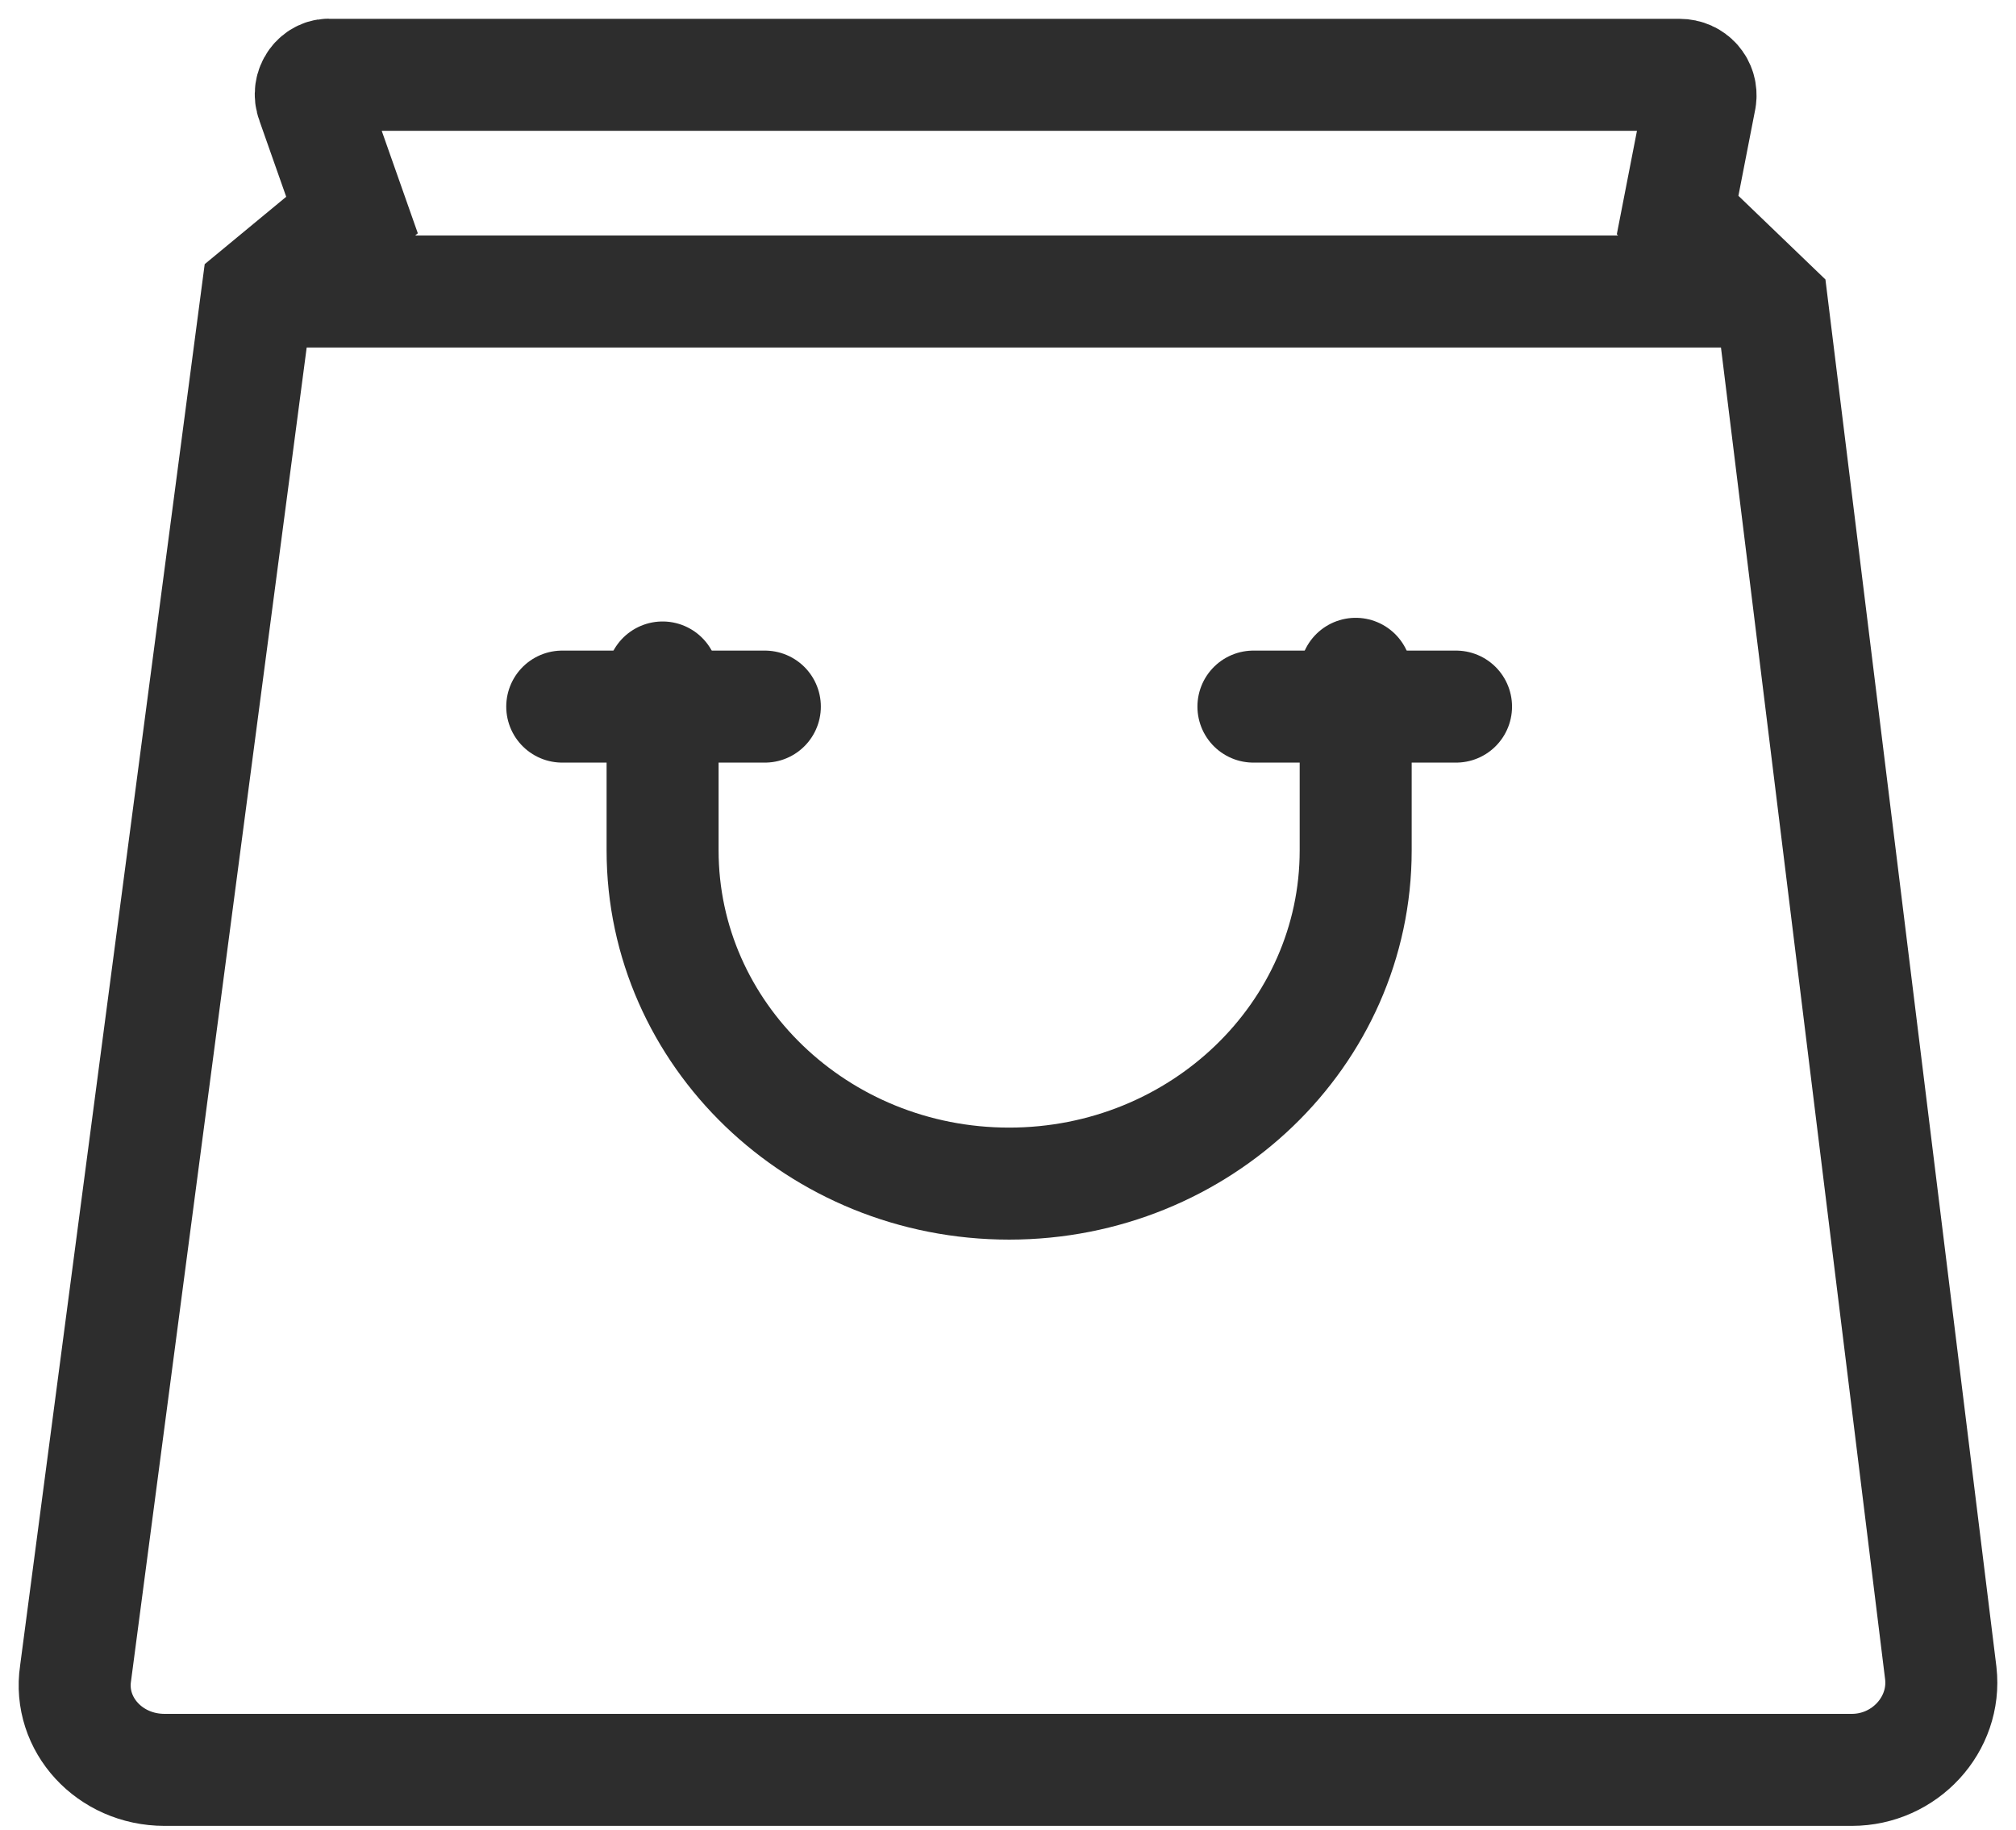<svg width="54" height="49" viewBox="0 0 54 49" fill="none" xmlns="http://www.w3.org/2000/svg">
<path d="M8.364 2.736L9.429 5.759L6.893 7.855L2.024 44.816C1.821 46.181 2.937 47.4 4.408 47.4H49.602C51.022 47.4 52.138 46.181 51.986 44.816L47.472 8.197L44.936 5.759L45.544 2.638C45.595 2.297 45.341 2.004 44.986 2.004H8.871C8.516 1.955 8.212 2.345 8.364 2.736Z" stroke="#2D2D2D" stroke-width="3" stroke-miterlimit="10"/>
<path d="M6.944 7.807H47.523" stroke="#2D2D2D" stroke-width="3" stroke-miterlimit="10"/>
<path d="M15.06 18.924H20.487" stroke="#2D2D2D" stroke-width="3" stroke-miterlimit="10" stroke-linecap="round"/>
<path d="M33.574 18.924H39.001" stroke="#2D2D2D" stroke-width="3" stroke-miterlimit="10" stroke-linecap="round"/>
<path d="M36.313 18.046V22.776C36.313 27.701 32.153 31.699 27.03 31.699C21.907 31.699 17.748 27.701 17.748 22.776V18.144" stroke="#2D2D2D" stroke-width="3" stroke-miterlimit="10" stroke-linecap="round"/>
</svg>
